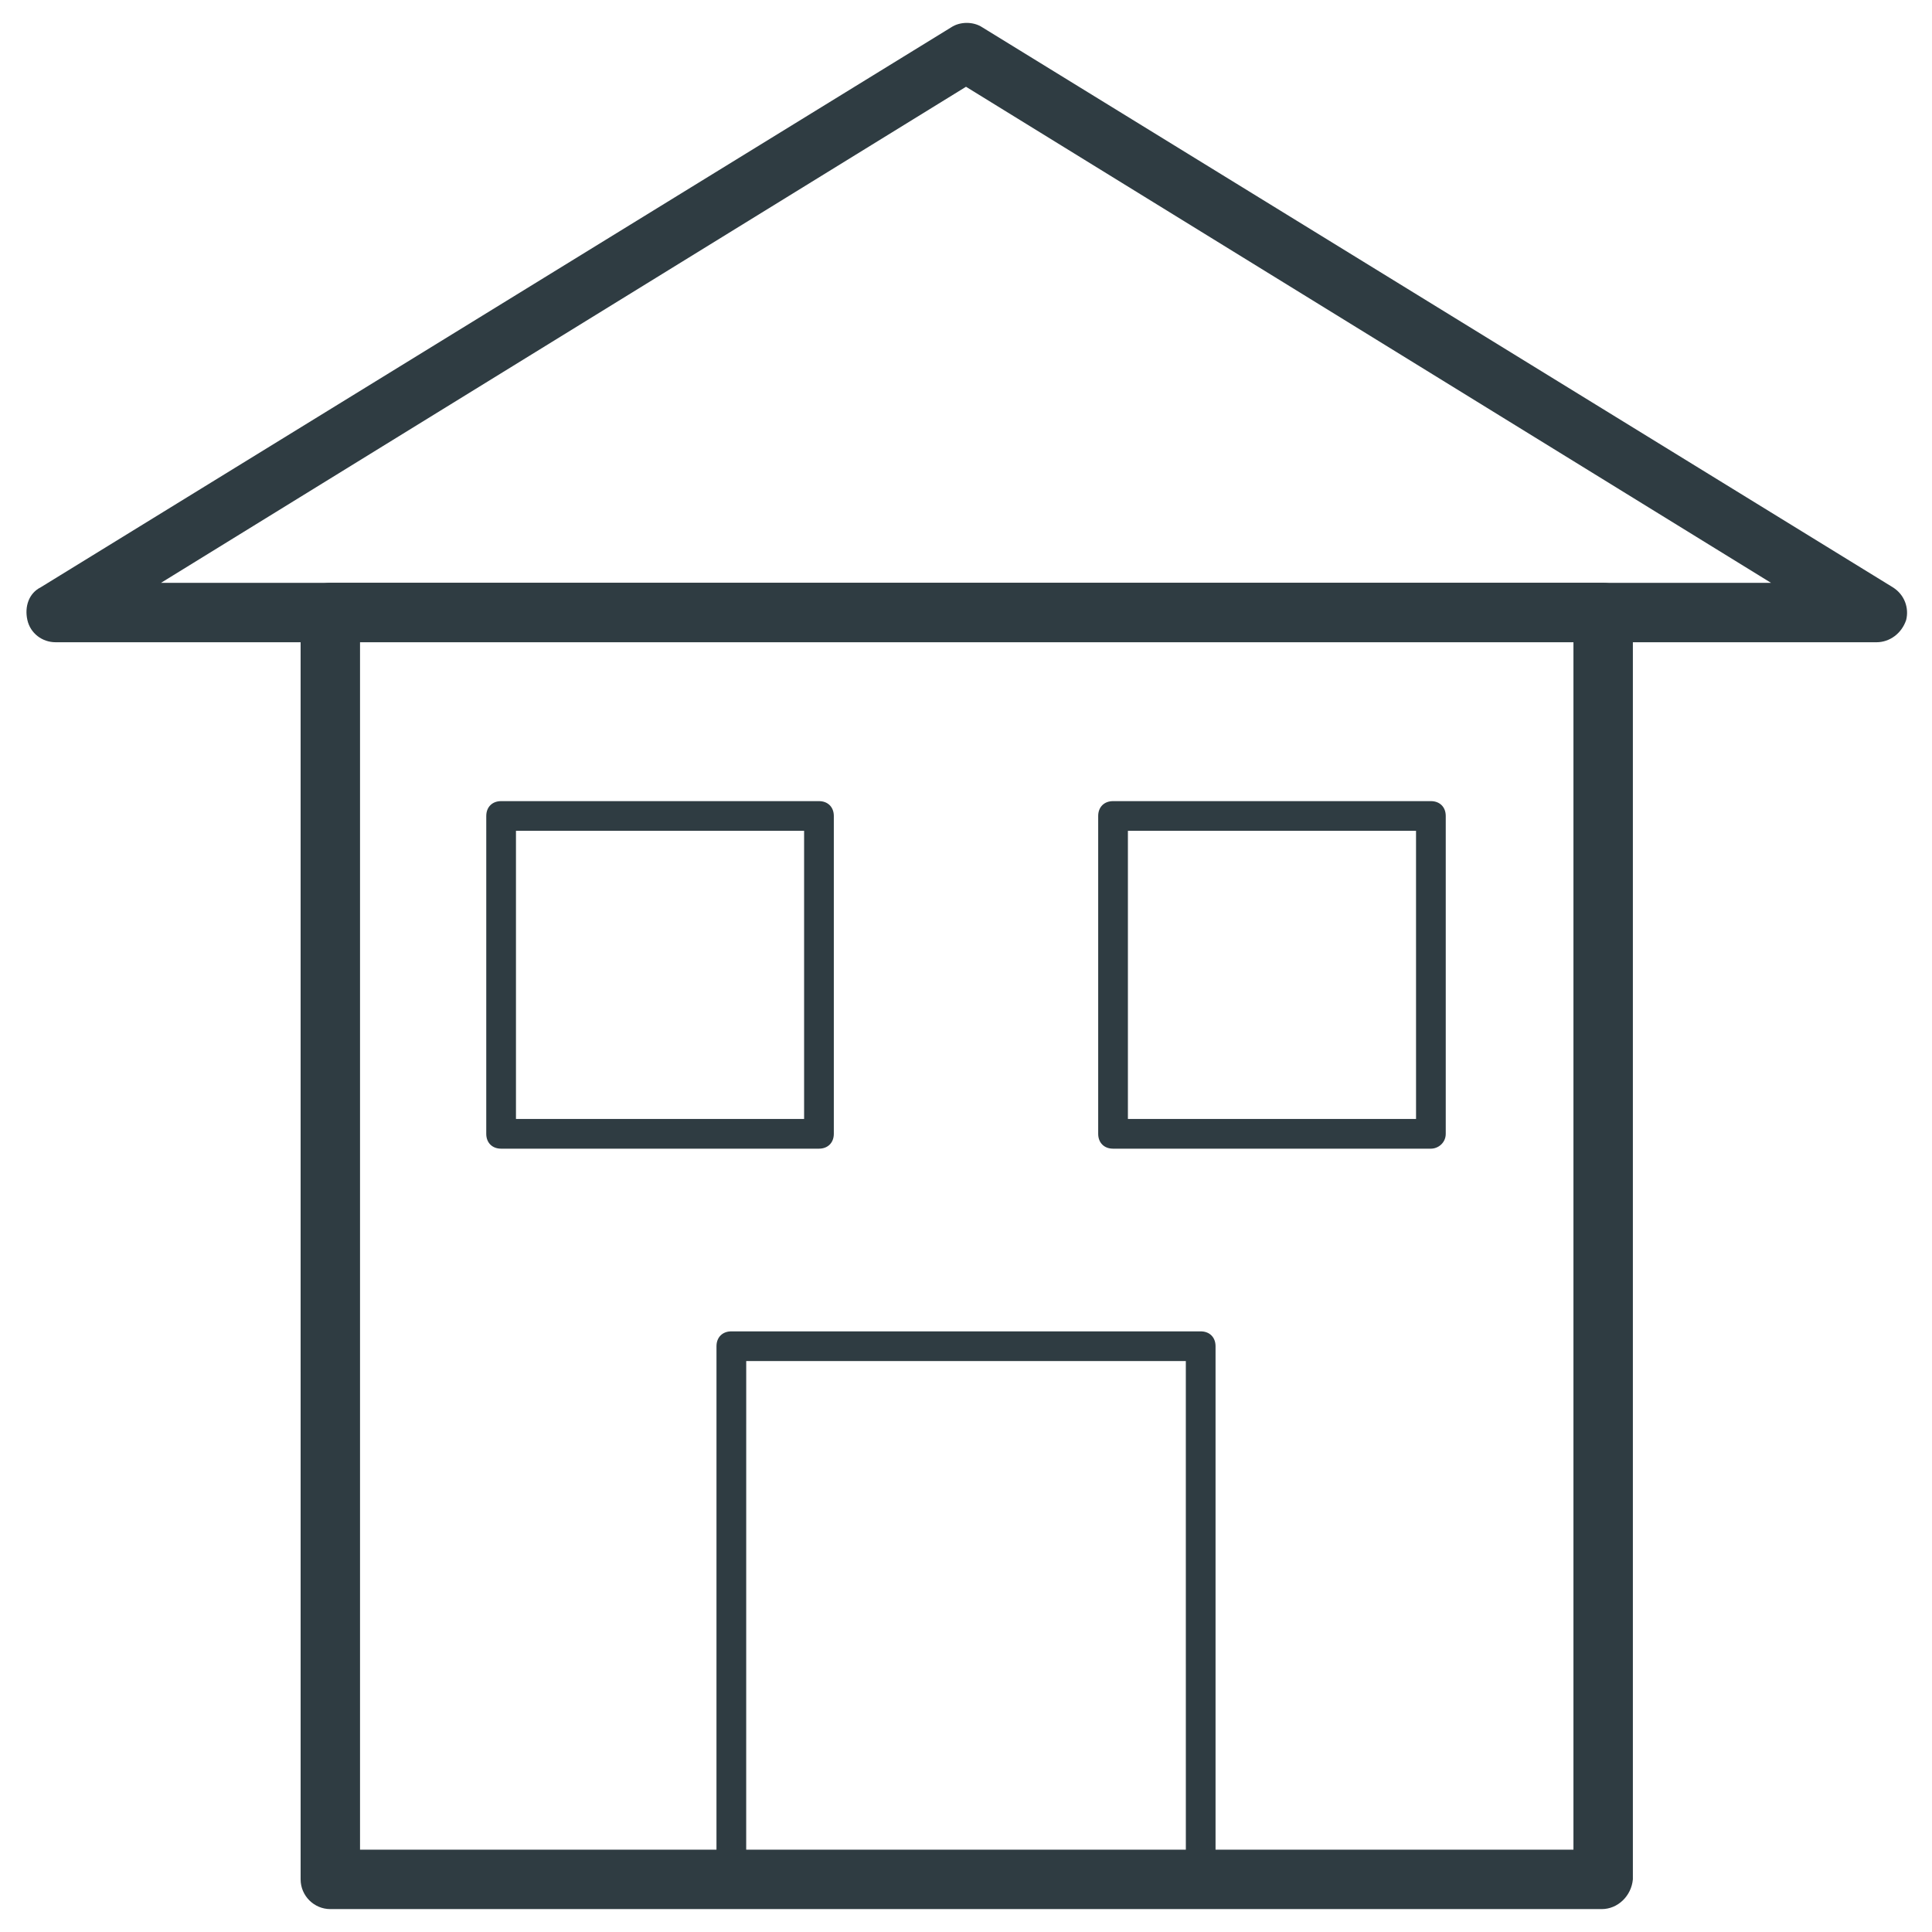 <?xml version="1.0" encoding="UTF-8"?>
<!-- Uploaded to: ICON Repo, www.iconrepo.com, Generator: ICON Repo Mixer Tools -->
<svg width="800px" height="800px" version="1.1" viewBox="144 144 512 512" xmlns="http://www.w3.org/2000/svg">
 <g fill="#2f3c42">
  <path d="m568.46 649.93h-336.92c-4.328 0-7.871-3.543-7.871-7.871l-0.004-335.74c0-4.328 3.543-7.871 7.871-7.871h337.32c4.328 0 7.871 3.543 7.871 7.871v335.74c-0.391 4.332-3.934 7.871-8.262 7.871zm-329.05-15.742h321.57v-320h-321.57z"/>
  <path d="m641.28 314.2h-482.55c-3.543 0-6.691-2.363-7.477-5.902-0.789-3.543 0.395-7.086 3.543-8.66l241.27-148.39c2.363-1.574 5.902-1.574 8.266 0l241.28 148.39c3.148 1.969 4.328 5.512 3.543 8.66-1.18 3.543-4.328 5.906-7.871 5.906zm-454.61-15.746h426.66l-213.33-131.46z"/>
  <path d="m462.19 646h-124.38c-2.363 0-3.938-1.574-3.938-3.938l0.004-141.3c0-2.363 1.574-3.938 3.938-3.938h124.38c2.363 0 3.938 1.574 3.938 3.938v141.3c-0.004 2.359-1.578 3.934-3.941 3.934zm-120.44-7.871h116.51l-0.004-133.43h-116.5z"/>
  <path d="m361.03 448.41h-84.23c-2.363 0-3.938-1.574-3.938-3.938l0.004-84.227c0-2.363 1.574-3.938 3.938-3.938h84.23c2.363 0 3.938 1.574 3.938 3.938v84.23c-0.004 2.359-1.578 3.934-3.941 3.934zm-80.293-7.871h76.359v-76.359h-76.359z"/>
  <path d="m523.2 448.41h-84.23c-2.363 0-3.938-1.574-3.938-3.938v-84.227c0-2.363 1.574-3.938 3.938-3.938h84.23c2.363 0 3.938 1.574 3.938 3.938v84.23c0 2.359-1.969 3.934-3.938 3.934zm-80.293-7.871h76.359l-0.004-76.359h-76.355z"/>
 </g>
</svg>